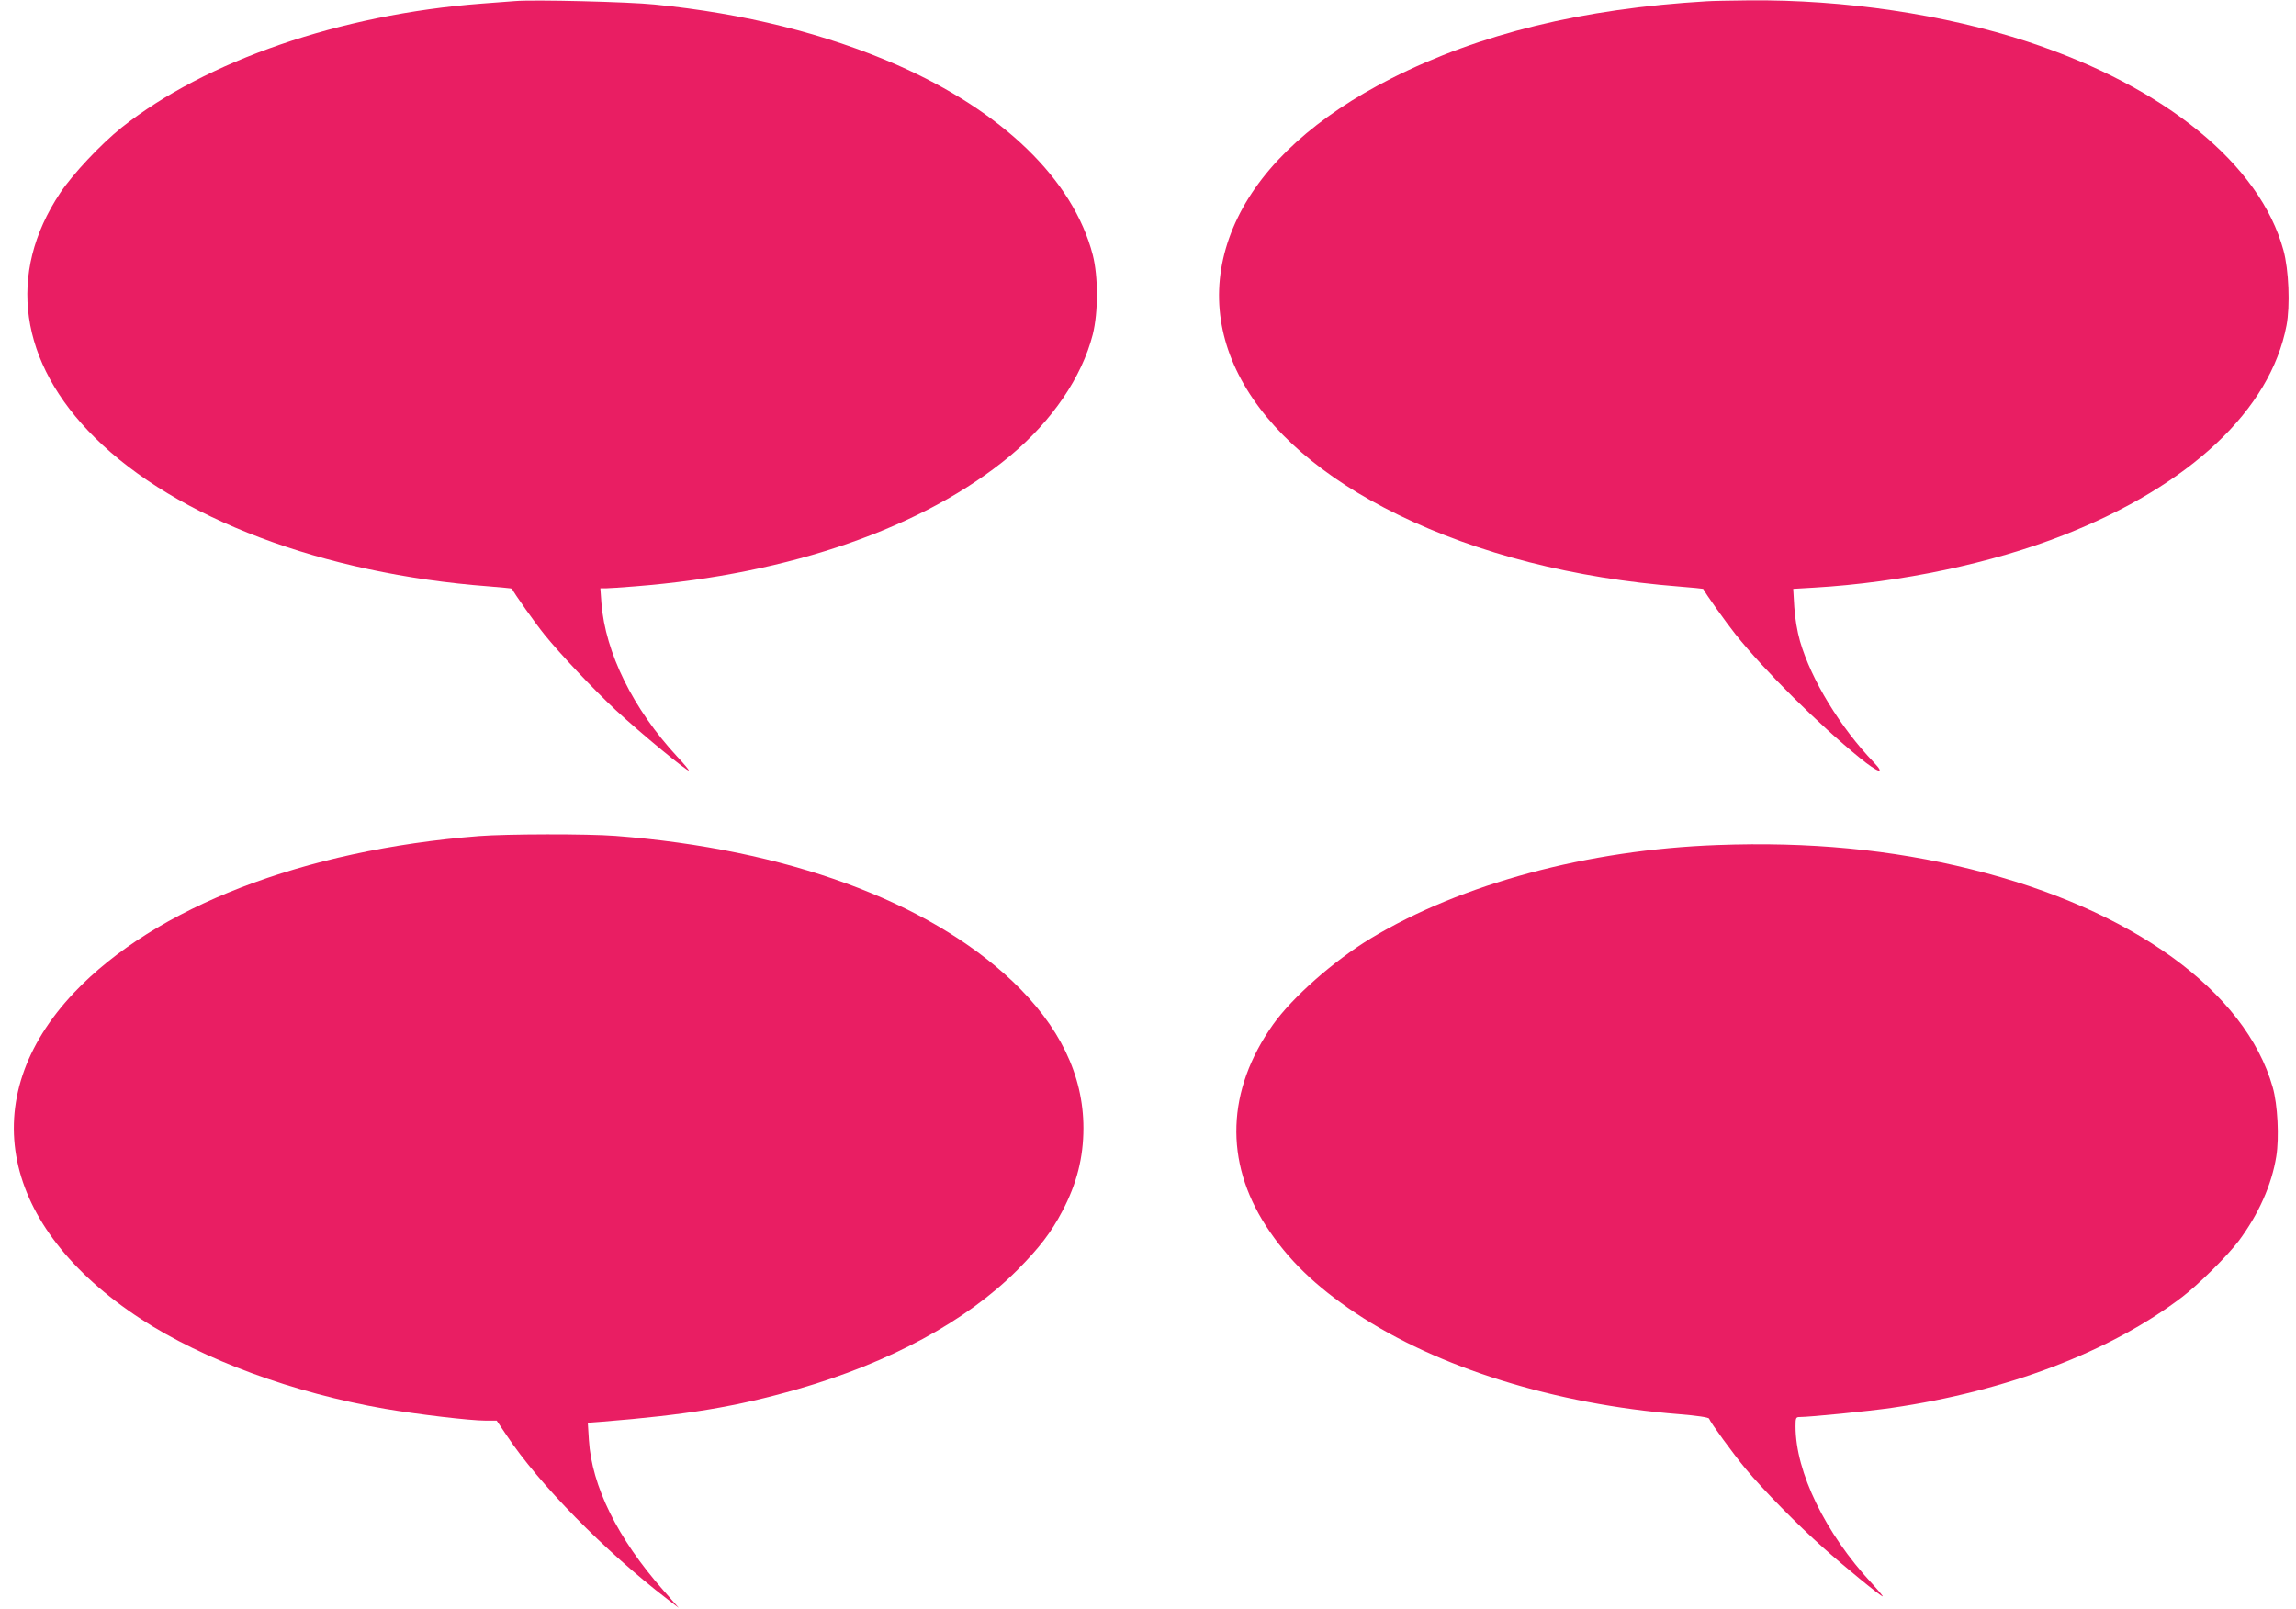 <?xml version="1.0" standalone="no"?>
<!DOCTYPE svg PUBLIC "-//W3C//DTD SVG 20010904//EN"
 "http://www.w3.org/TR/2001/REC-SVG-20010904/DTD/svg10.dtd">
<svg version="1.0" xmlns="http://www.w3.org/2000/svg"
 width="1280pt" height="897pt" viewBox="0 0 1280 897"
 preserveAspectRatio="xMidYMid meet">
<g transform="translate(0,897) scale(0.1,-0.1)"
fill="#e91e63" stroke="none">
<path d="M2870 8964 c-25 -2 -108 -8 -185 -14 -788 -60 -1538 -319 -2007 -691
-117 -94 -271 -258 -342 -364 -300 -450 -230 -946 193 -1365 454 -450 1270
-759 2195 -829 70 -6 129 -11 130 -13 12 -26 131 -194 183 -258 85 -105 273
-305 399 -422 136 -126 404 -347 404 -333 0 4 -29 39 -65 77 -246 266 -400
579 -422 855 l-6 83 30 0 c16 0 90 5 164 11 864 68 1611 328 2092 729 233 195
398 437 459 675 31 125 31 322 0 444 -109 420 -503 801 -1093 1060 -396 173
-847 286 -1350 336 -143 15 -678 28 -779 19z"/>
<path d="M9515 8963 c-694 -41 -1263 -180 -1758 -430 -416 -210 -713 -479
-857 -777 -295 -608 48 -1243 895 -1656 446 -218 980 -354 1565 -400 74 -6
135 -12 135 -13 15 -29 126 -185 180 -253 162 -203 465 -504 694 -690 99 -81
146 -96 78 -25 -188 196 -349 460 -412 676 -16 57 -28 127 -32 191 l-6 101
119 7 c479 28 991 136 1389 293 705 277 1152 698 1242 1168 21 110 13 311 -17
420 -130 478 -661 911 -1427 1163 -462 152 -1021 235 -1553 230 -102 -1 -207
-3 -235 -5z"/>
<path d="M2670 4309 c-980 -77 -1806 -397 -2257 -873 -558 -590 -412 -1306
372 -1819 349 -228 851 -413 1361 -501 181 -31 475 -66 561 -66 l62 0 56 -83
c180 -271 547 -645 895 -912 l64 -49 -87 99 c-254 288 -398 580 -414 837 l-6
96 79 6 c474 38 747 83 1089 181 515 148 943 380 1226 664 123 124 190 211
252 330 80 152 117 298 117 462 0 295 -133 569 -396 819 -473 448 -1263 737
-2213 810 -155 12 -606 11 -761 -1z"/>
<path d="M9575 4259 c-723 -26 -1428 -216 -1934 -521 -206 -125 -436 -328
-544 -480 -259 -366 -272 -763 -39 -1123 121 -186 274 -335 502 -487 455 -303
1109 -507 1800 -562 100 -8 166 -18 168 -25 7 -21 135 -197 205 -281 96 -115
286 -309 432 -439 116 -104 320 -271 331 -271 3 0 -24 33 -61 73 -259 279
-425 620 -425 875 0 47 2 52 23 52 58 0 387 33 512 51 643 93 1222 314 1620
618 92 70 251 228 315 312 110 147 185 314 210 472 17 105 8 289 -20 386 -152
536 -786 994 -1681 1215 -443 110 -904 154 -1414 135z"/>
</g>
</svg>
